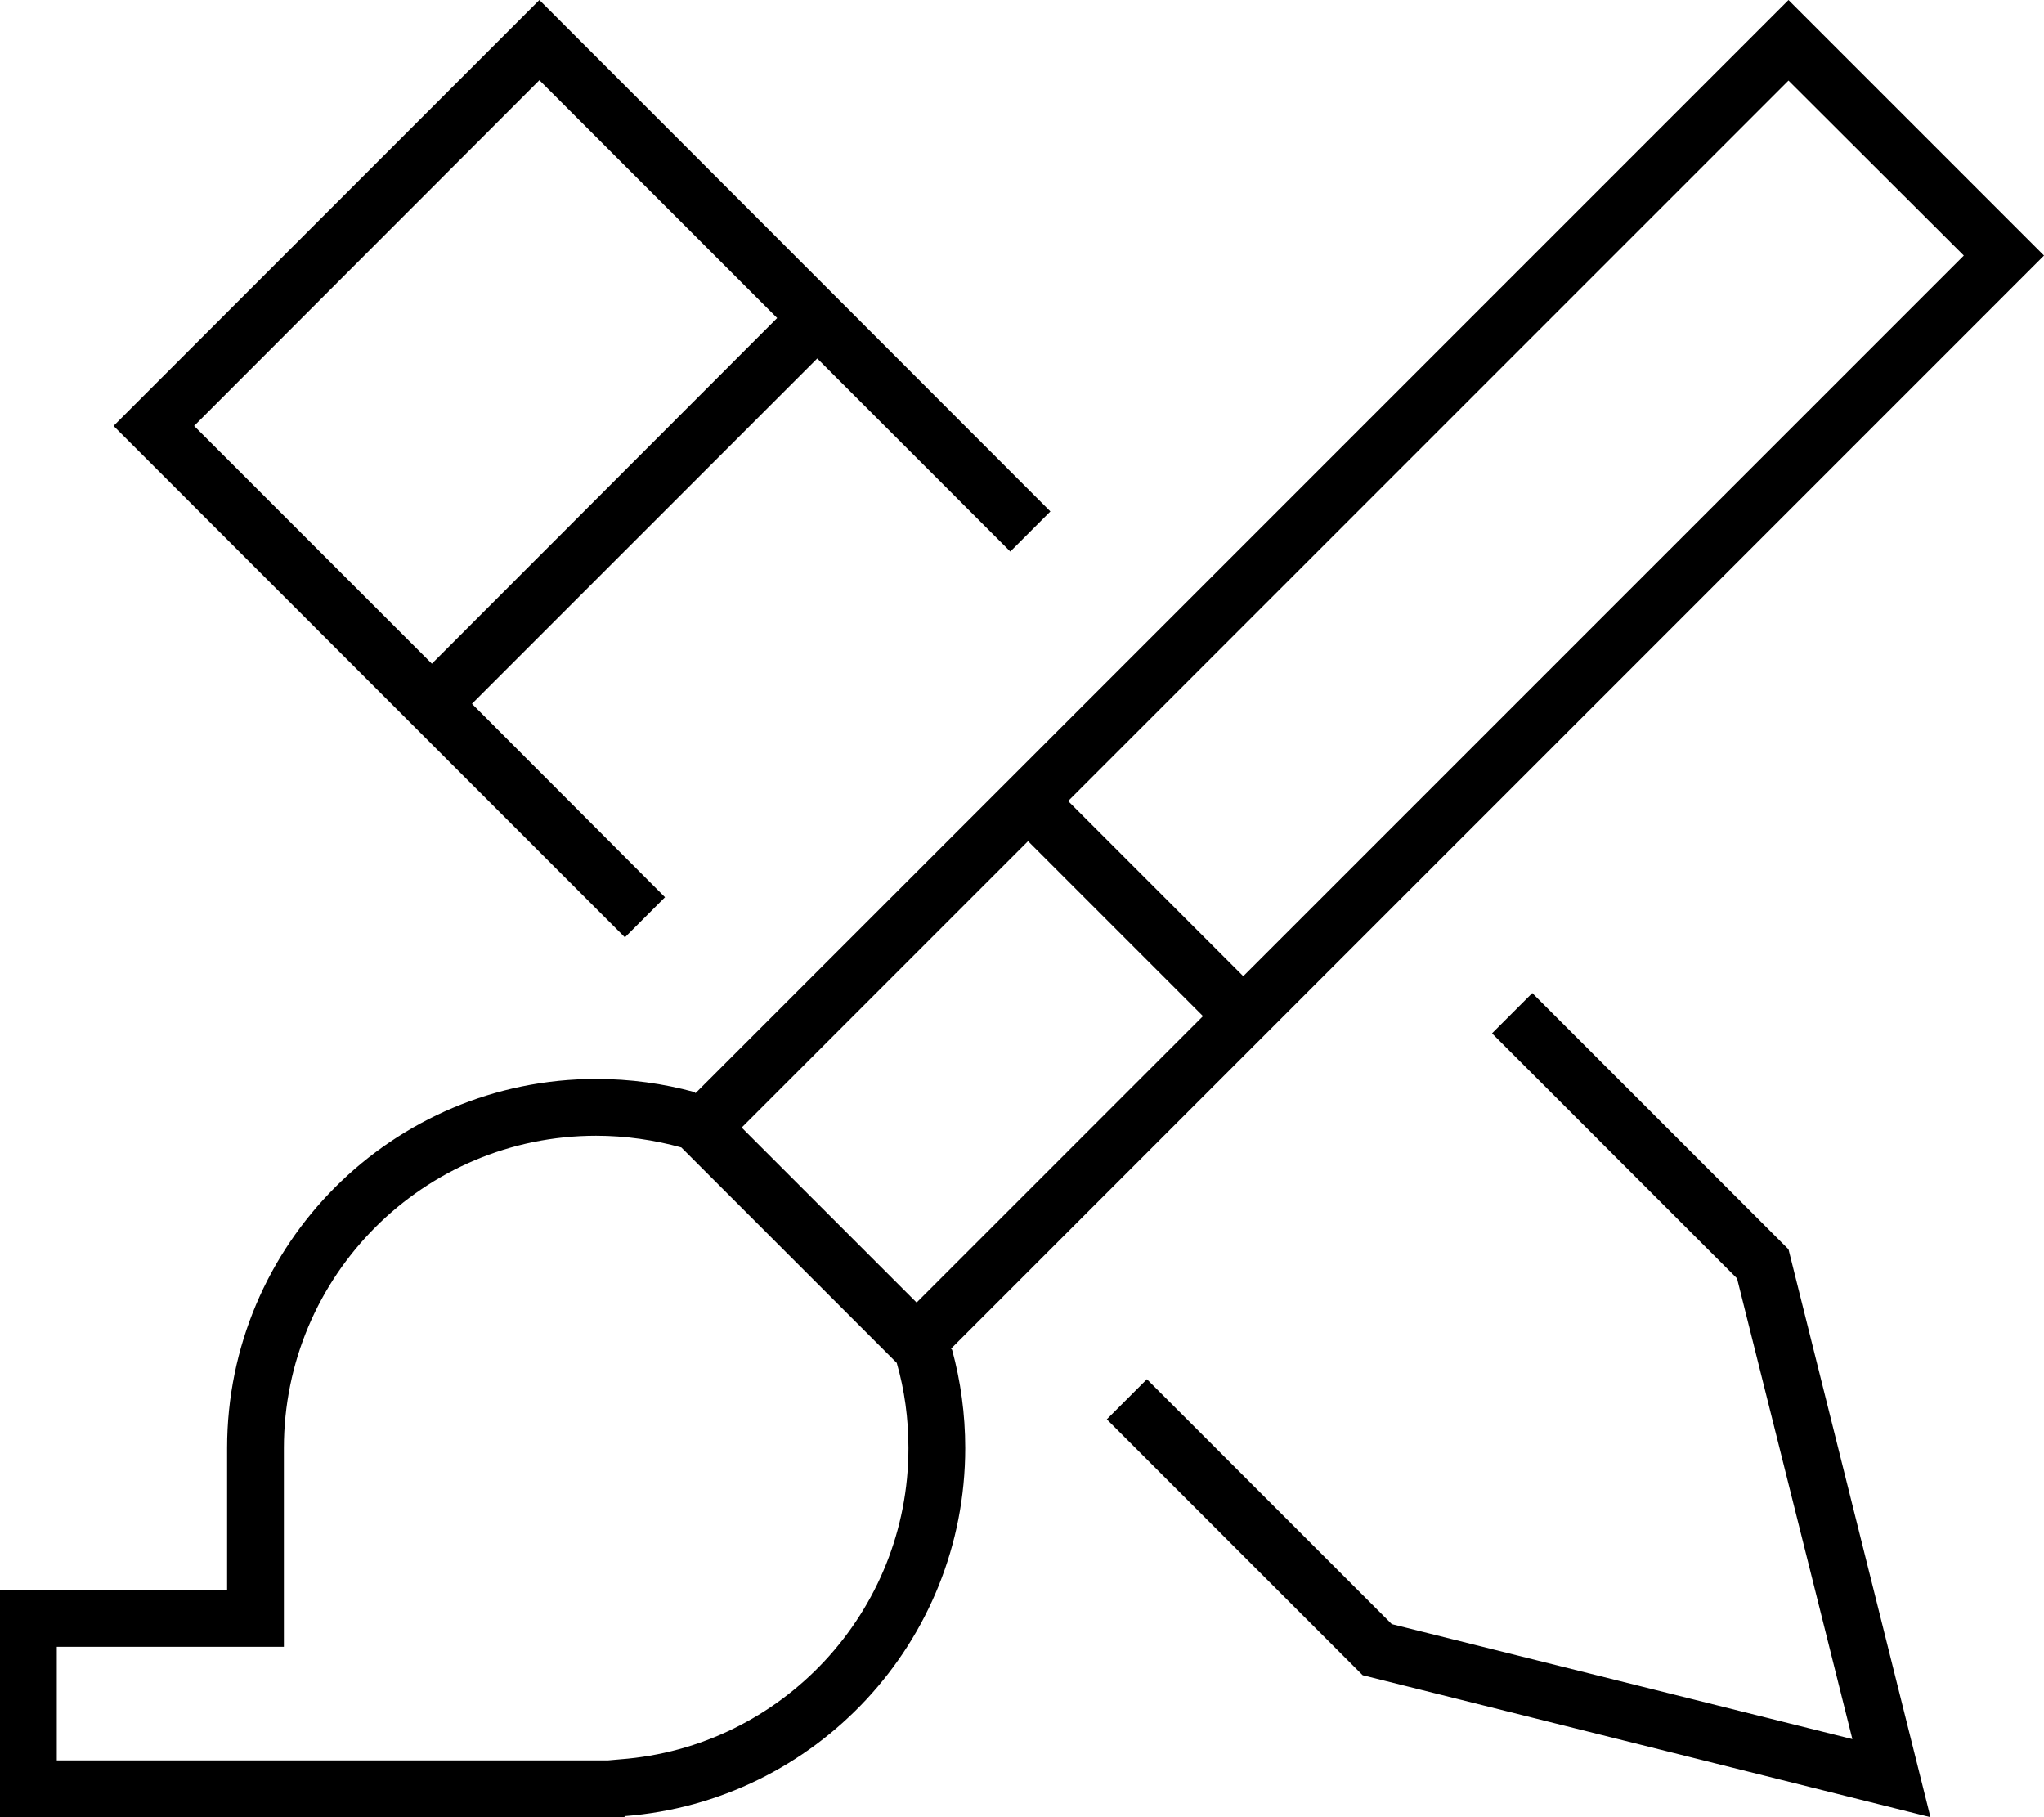 <svg xmlns="http://www.w3.org/2000/svg" viewBox="0 0 576 512"><!--! Font Awesome Pro 6.5.2 by @fontawesome - https://fontawesome.com License - https://fontawesome.com/license (Commercial License) Copyright 2024 Fonticons, Inc. --><path d="M504 0L492.7 11.3l-295 295L196 308l-.3-.3c-8.8-2.4-18.1-3.7-27.7-3.7c-57.4 0-104 46.6-104 104v24 16H48 32 16 0v16 32 16H16 32 64h96 8 8v-.3c53.7-4.1 96-49 96-103.7c0-9.6-1.3-18.9-3.7-27.7l-.3-.3 1.7-1.7 295-295L576 72 564.7 60.7 515.3 11.3 504 0zM209 317.7L289.7 237 339 286.3 258.3 367 209 317.7zM168 320c8.3 0 16.4 1.2 24 3.3L252.7 384c2.2 7.6 3.3 15.7 3.3 24c0 46.3-35.8 84.3-81.2 87.7l-3.4 .3H168 64 32 16V464H32 64 80V448 408c0-48.6 39.4-88 88-88zm182.3-45L301 225.7l203-203L553.4 72l-203 203zM163.3 11.3L152 0 140.7 11.3 43.3 108.7 32 120l11.3 11.3L176.1 264.1l11.3-11.3L133 198.3 230.3 101l54.4 54.4 11.3-11.3L163.3 11.3zM420.5 291.2l69 69L522 490 392.2 457.6l-69-69-11.3 11.3L384 472l142.4 35.6L544 512l-4.4-17.6L504 352l-72.2-72.2-11.3 11.3zM121.7 187l-67-67L152 22.6l67 67L121.7 187z"/></svg>